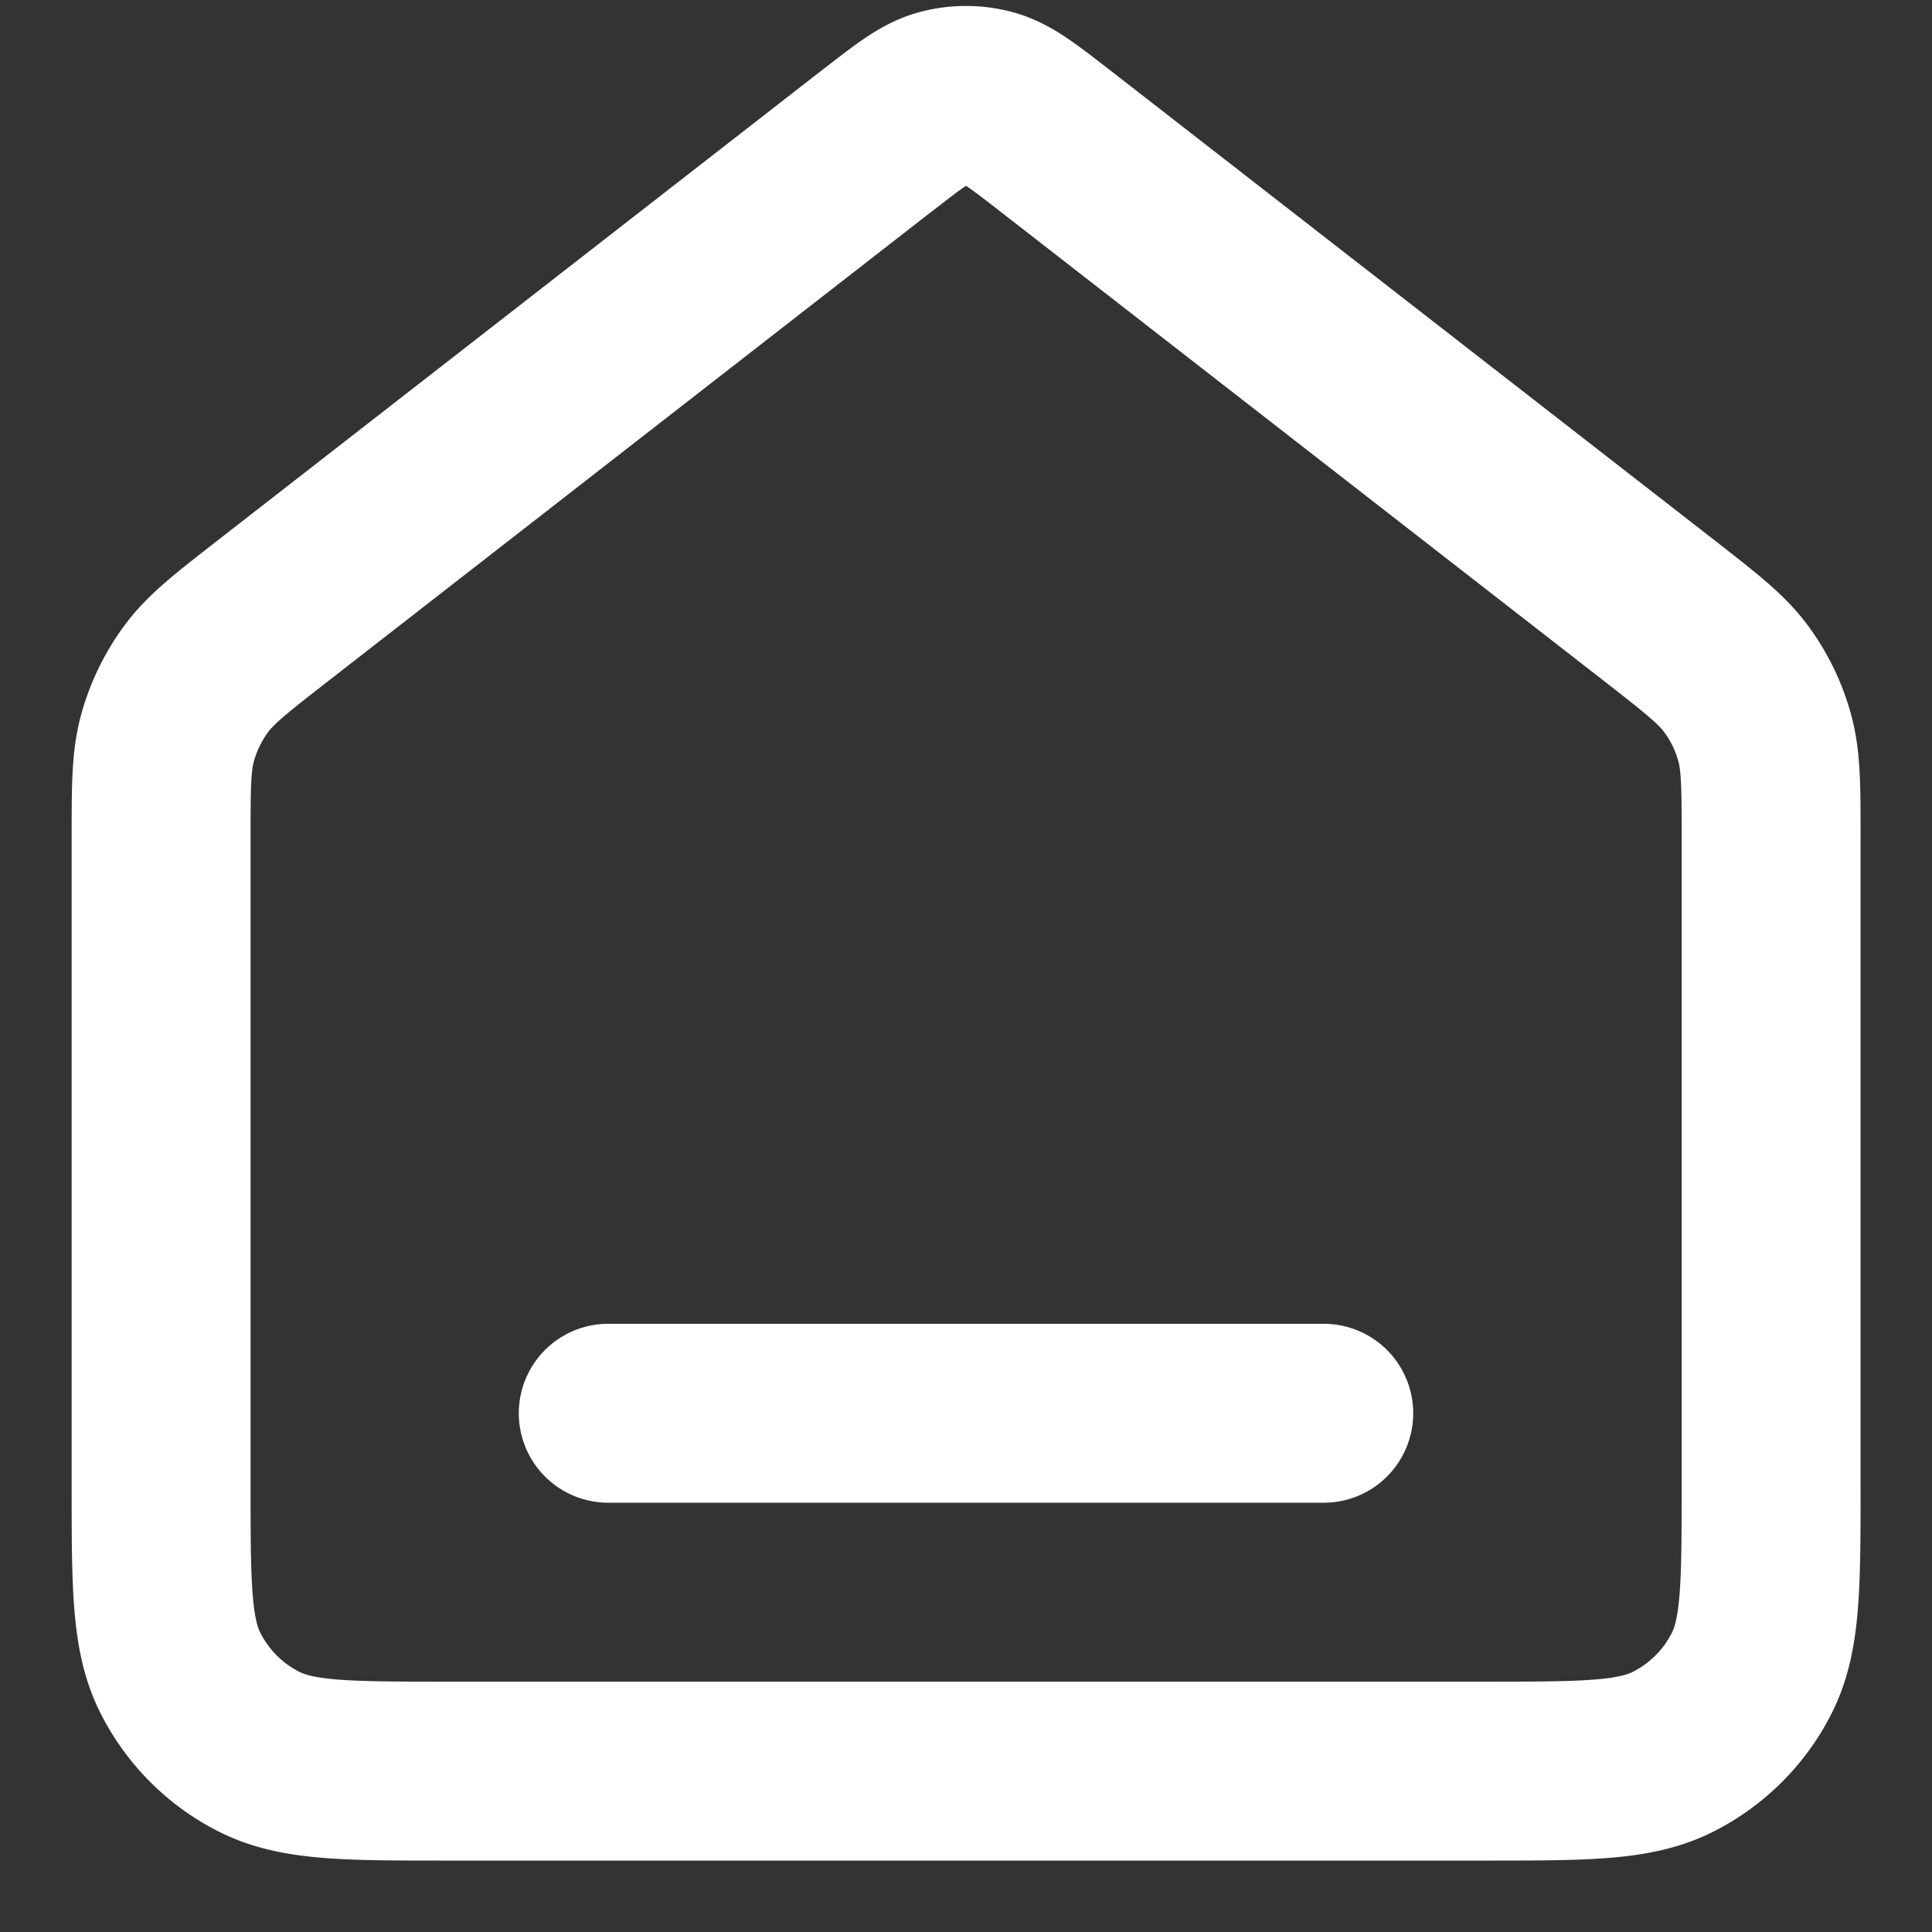 <svg width="18" height="18" viewBox="0 0 18 18" fill="none" xmlns="http://www.w3.org/2000/svg"><rect x="0" y="0" width="18" height="18" fill="#333333" stroke="none"/><path d="M5.667 13.167h6.666M8.181 1.303L2.53 5.7c-.377.294-.566.441-.702.625-.12.163-.21.347-.265.542-.062.22-.062.46-.062.938v6.03c0 .933 0 1.4.182 1.756.16.314.414.569.728.728.357.182.823.182 1.757.182h9.666c.934 0 1.4 0 1.757-.182.314-.16.569-.414.728-.728.182-.357.182-.823.182-1.757v-6.03c0-.478 0-.718-.062-.938a1.665 1.665 0 00-.265-.542c-.136-.184-.325-.33-.702-.625L9.819 1.303c-.293-.227-.44-.341-.601-.385a.833.833 0 00-.436 0c-.161.044-.308.158-.6.385z" stroke="#fff" stroke-width="1.667" stroke-linecap="round" stroke-linejoin="round"/></svg>